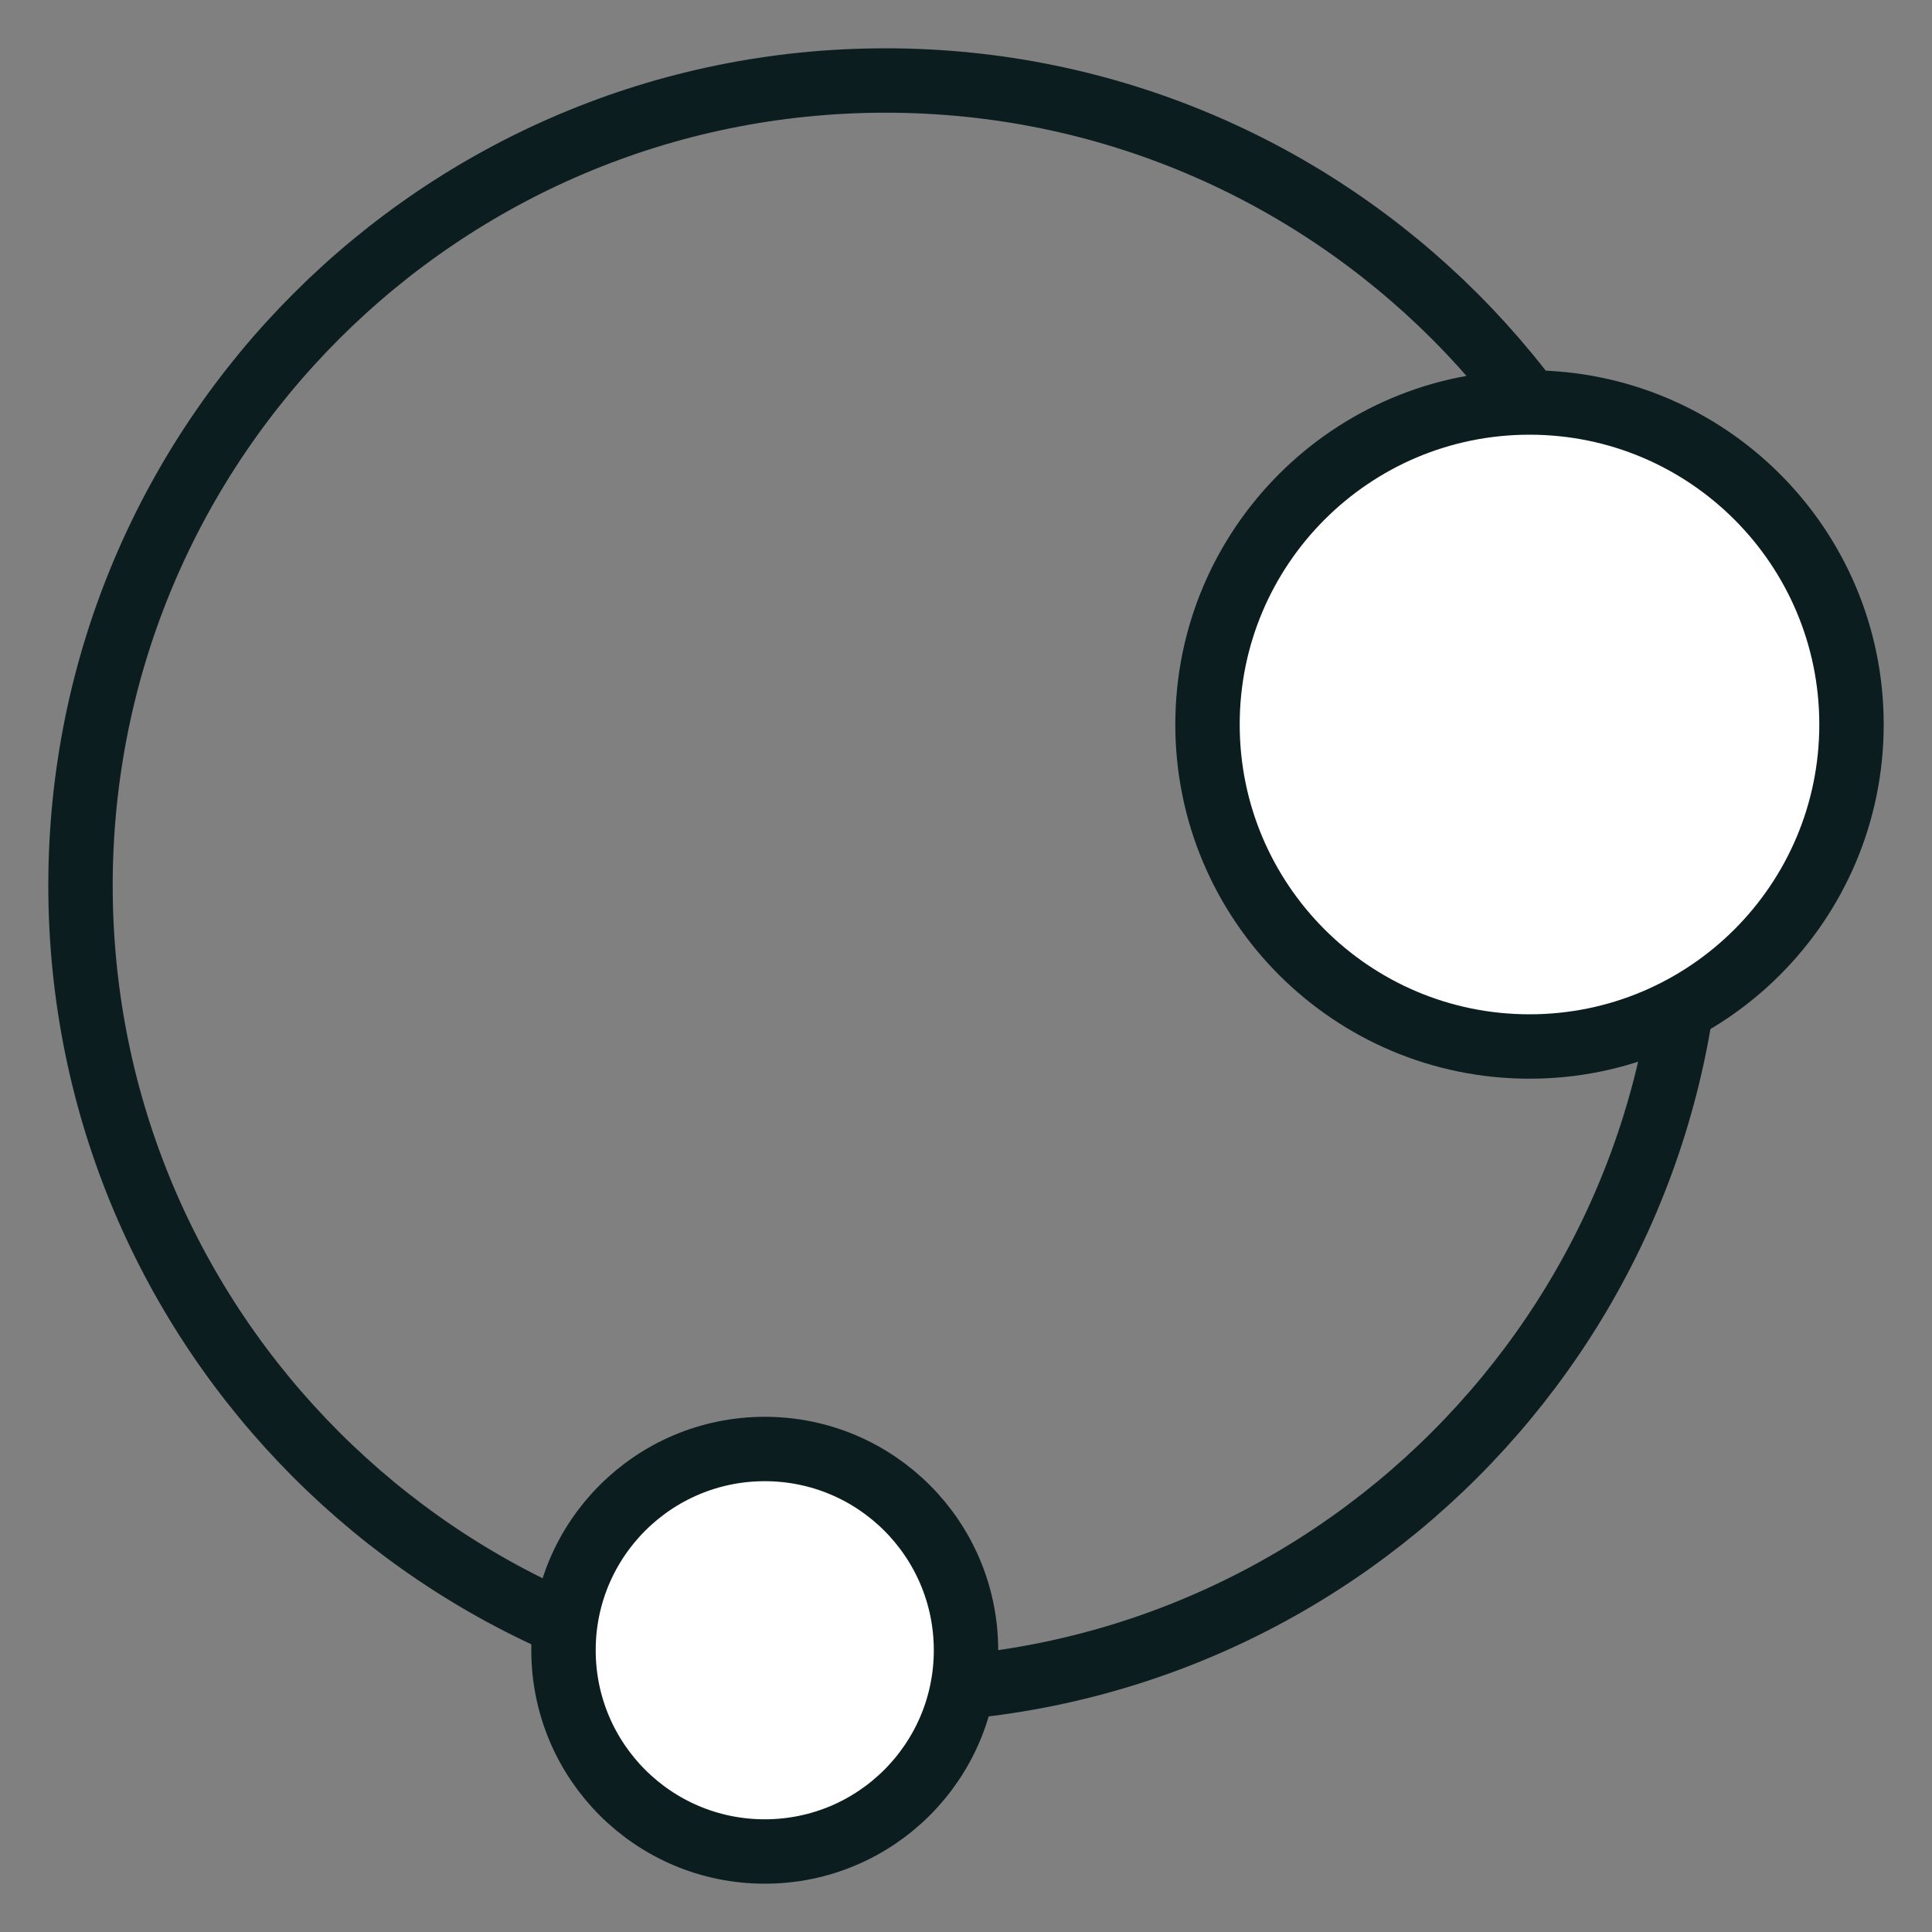 <svg width="24" height="24" viewBox="0 0 24 24" fill="none" xmlns="http://www.w3.org/2000/svg">
<rect x="0" y="0" width="24" height="24" fill="#808080" stroke="none"/>
<path d="M11 21C16.523 21 21 16.523 21 11C21 5.477 16.523 1 11 1C5.477 1 1 5.477 1 11C1 16.523 5.477 21 11 21Z" stroke="#0C1D20" stroke-width="0.8" stroke-miterlimit="10"/>
<path d="M19 13C21.209 13 23 11.209 23 9C23 6.791 21.209 5 19 5C16.791 5 15 6.791 15 9C15 11.209 16.791 13 19 13Z" fill="white" stroke="#0C1D20" stroke-width="0.8" stroke-miterlimit="10"/>
<path d="M9.5 23C10.881 23 12 21.881 12 20.5C12 19.119 10.881 18 9.5 18C8.119 18 7 19.119 7 20.5C7 21.881 8.119 23 9.5 23Z" fill="white" stroke="#0C1D20" stroke-width="0.8" stroke-miterlimit="10"/>
</svg>

